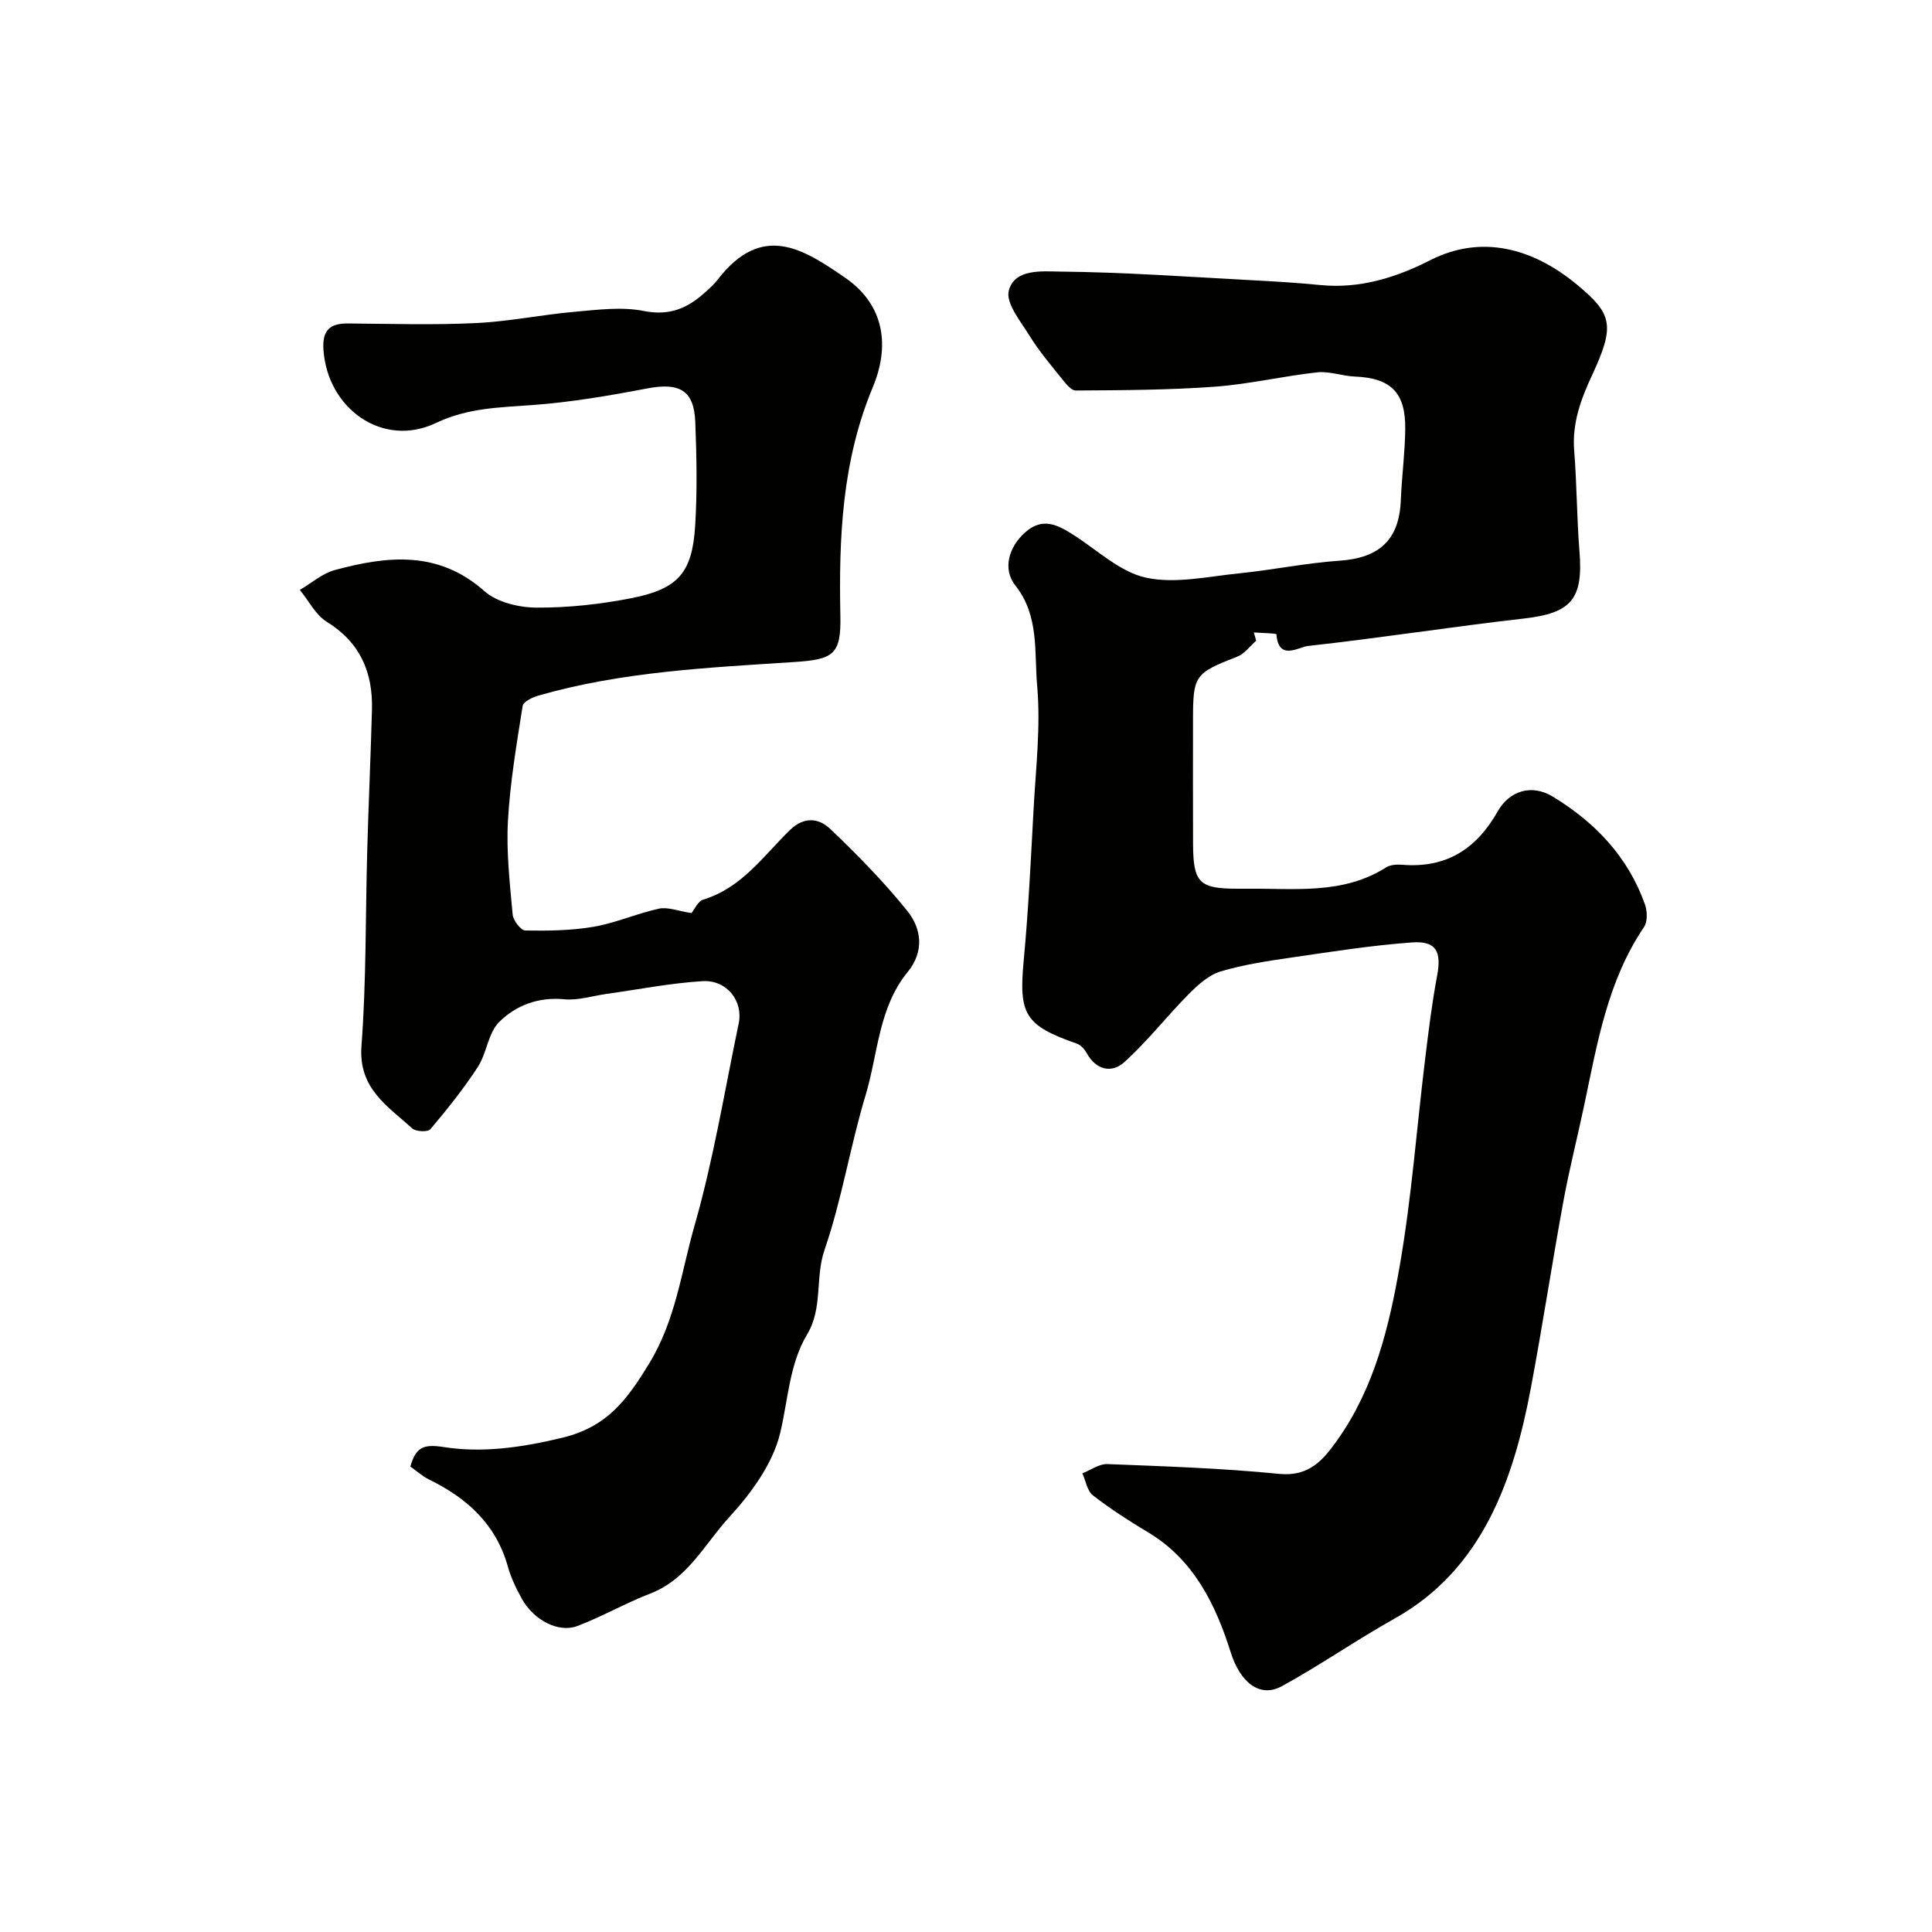 <svg enable-background="new 0 0 400 400" viewBox="0 0 400 400" xmlns="http://www.w3.org/2000/svg"><g fill="#010100"><path d="m260.08 132.66c-1.3 1.12-2.42 2.7-3.93 3.29-8.81 3.46-9.15 3.83-9.15 13.18 0 8.52-.03 17.05.01 25.57.03 8.09 1.26 9.3 9.26 9.3.67 0 1.33.01 2 0 9.78-.1 19.77 1.27 28.72-4.42.88-.56 2.24-.63 3.35-.54 9.07.74 15.33-3.25 19.73-11.03 2.48-4.38 7.1-5.69 11.38-3.1 8.76 5.3 15.61 12.46 19.11 22.31.5 1.4.58 3.58-.18 4.71-7.55 11.15-9.68 24.06-12.37 36.81-1.41 6.69-3.11 13.33-4.34 20.05-2.35 12.82-4.3 25.71-6.71 38.52-3.63 19.33-10.13 37.69-28.23 47.8-7.94 4.44-15.37 9.64-23.32 13.99-4.67 2.56-8.68-.91-10.59-6.96-3.11-9.87-7.62-19.22-17.17-24.92-3.91-2.34-7.77-4.82-11.36-7.61-1.2-.93-1.49-3.01-2.2-4.57 1.72-.67 3.47-1.98 5.17-1.92 11.87.47 23.76.85 35.57 2.03 6.3.63 9.22-2.99 12.13-7.11 7.63-10.81 10.67-23.45 12.86-36.09 2.44-14.02 3.48-28.29 5.21-42.44.71-5.85 1.42-11.71 2.51-17.49.94-4.99-.17-7.26-5.2-6.9-8.31.6-16.58 1.91-24.84 3.11-4.97.73-10 1.46-14.79 2.9-2.46.74-4.71 2.79-6.6 4.69-4.54 4.59-8.53 9.74-13.3 14.06-2.62 2.38-5.86 1.71-7.83-1.86-.43-.79-1.21-1.65-2.02-1.94-10.81-3.79-12.06-6.04-11.01-17.25.97-10.34 1.47-20.73 2.03-31.1.46-8.59 1.51-17.26.75-25.76-.62-6.93.47-14.47-4.51-20.75-2.71-3.42-1.36-8 2.05-11.02 3.63-3.21 6.77-1.51 10.06.6 4.91 3.14 9.58 7.63 14.94 8.8 6.06 1.31 12.8-.24 19.21-.89 6.99-.7 13.92-2.15 20.92-2.63 8.19-.57 12.29-4.33 12.62-12.46.2-4.94.87-9.86.92-14.8.09-7.58-3.01-10.56-10.45-10.86-2.61-.11-5.26-1.14-7.79-.87-7.08.78-14.08 2.45-21.17 2.97-9.57.7-19.19.73-28.8.79-1.01.01-2.18-1.57-3.03-2.62-2.25-2.8-4.59-5.56-6.47-8.6-1.86-3.02-5.05-6.84-4.37-9.46 1.19-4.61 6.99-3.98 10.68-3.94 13.2.13 26.38 1.08 39.57 1.78 4.77.25 9.55.54 14.3 1.01 8.16.8 15.68-1.57 22.71-5.15 10.52-5.35 21.16-2.57 30.34 5.03 7.4 6.13 7.96 8.47 3.12 18.87-2.31 4.97-4.12 9.91-3.66 15.57.56 6.91.53 13.88 1.09 20.79.81 9.98-1.72 12.81-11.51 13.93-14.95 1.7-29.82 4.04-44.77 5.69-1.8.2-6.07 3.16-6.45-2.41-.02-.24-3.05-.27-4.68-.4.17.58.33 1.15.48 1.72z"/><path d="m143.17 189.04c.57-.68 1.3-2.45 2.46-2.8 7.93-2.41 12.43-9.03 17.91-14.38 2.98-2.91 6.04-2.44 8.34-.25 5.63 5.36 11.11 10.95 15.97 16.99 2.97 3.69 3.53 8.41.09 12.62-6.09 7.43-6.14 16.97-8.74 25.57-3.19 10.56-4.91 21.59-8.49 31.99-1.99 5.78-.3 11.98-3.59 17.47-3.73 6.23-3.94 13.57-5.6 20.47-1.52 6.31-5.98 12.43-10.52 17.37-5.09 5.54-8.61 12.85-16.35 15.83-5.14 1.98-9.97 4.78-15.12 6.73-3.91 1.48-9.04-1.23-11.48-5.63-1.18-2.12-2.26-4.37-2.91-6.7-2.45-8.75-8.44-14.15-16.27-17.98-1.43-.7-2.65-1.82-3.91-2.71 1.11-3.9 2.6-4.71 6.85-4.04 8.13 1.28 16.28.08 24.56-1.91 9.32-2.25 13.4-7.78 18.06-15.43 5.5-9.04 6.62-18.92 9.34-28.41 3.94-13.73 6.24-27.94 9.17-41.95.97-4.62-2.45-9.06-7.49-8.75-6.66.4-13.26 1.72-19.89 2.64-2.91.41-5.87 1.38-8.71 1.11-5.37-.52-10.03 1.25-13.51 4.71-2.28 2.27-2.55 6.43-4.41 9.3-2.93 4.52-6.34 8.76-9.82 12.89-.52.62-3 .52-3.75-.16-5.11-4.63-11.19-8.27-10.52-17.08 1.02-13.55.81-27.18 1.2-40.78.27-9.6.71-19.2.97-28.8.21-7.74-2.41-13.94-9.36-18.24-2.33-1.44-3.74-4.36-5.57-6.6 2.41-1.41 4.65-3.41 7.25-4.11 10.87-2.94 21.43-4.1 30.99 4.39 2.6 2.31 7.13 3.37 10.79 3.39 6.52.04 13.13-.69 19.54-1.94 9.77-1.91 12.68-5.27 13.28-15.04.44-7.14.3-14.33.02-21.49-.26-6.54-3.29-8.18-9.94-6.91-7.85 1.5-15.77 2.85-23.73 3.44-6.88.51-13.39.56-20.06 3.73-10.98 5.22-22.5-2.99-23.26-15.3-.24-3.93 1.37-5.35 5.07-5.32 8.83.07 17.68.34 26.49-.08 6.84-.32 13.63-1.74 20.47-2.34 4.77-.42 9.74-1.08 14.33-.16 5.19 1.03 8.89-.51 12.46-3.68 1-.88 2.01-1.79 2.82-2.83 9.17-11.87 17.67-6.38 26.36-.39 8.37 5.76 9.21 14.37 5.75 22.66-6.41 15.37-7.05 31.26-6.72 47.44.16 7.91-1.45 8.95-9.5 9.47-17.81 1.17-35.7 1.98-53.01 6.95-1.24.36-3.13 1.26-3.27 2.14-1.25 7.92-2.61 15.87-3.05 23.86-.35 6.41.4 12.91.98 19.34.11 1.22 1.69 3.28 2.61 3.3 4.74.08 9.55.02 14.2-.78 4.59-.79 8.96-2.77 13.53-3.75 1.83-.37 3.96.51 6.69.92z"/></g></svg>